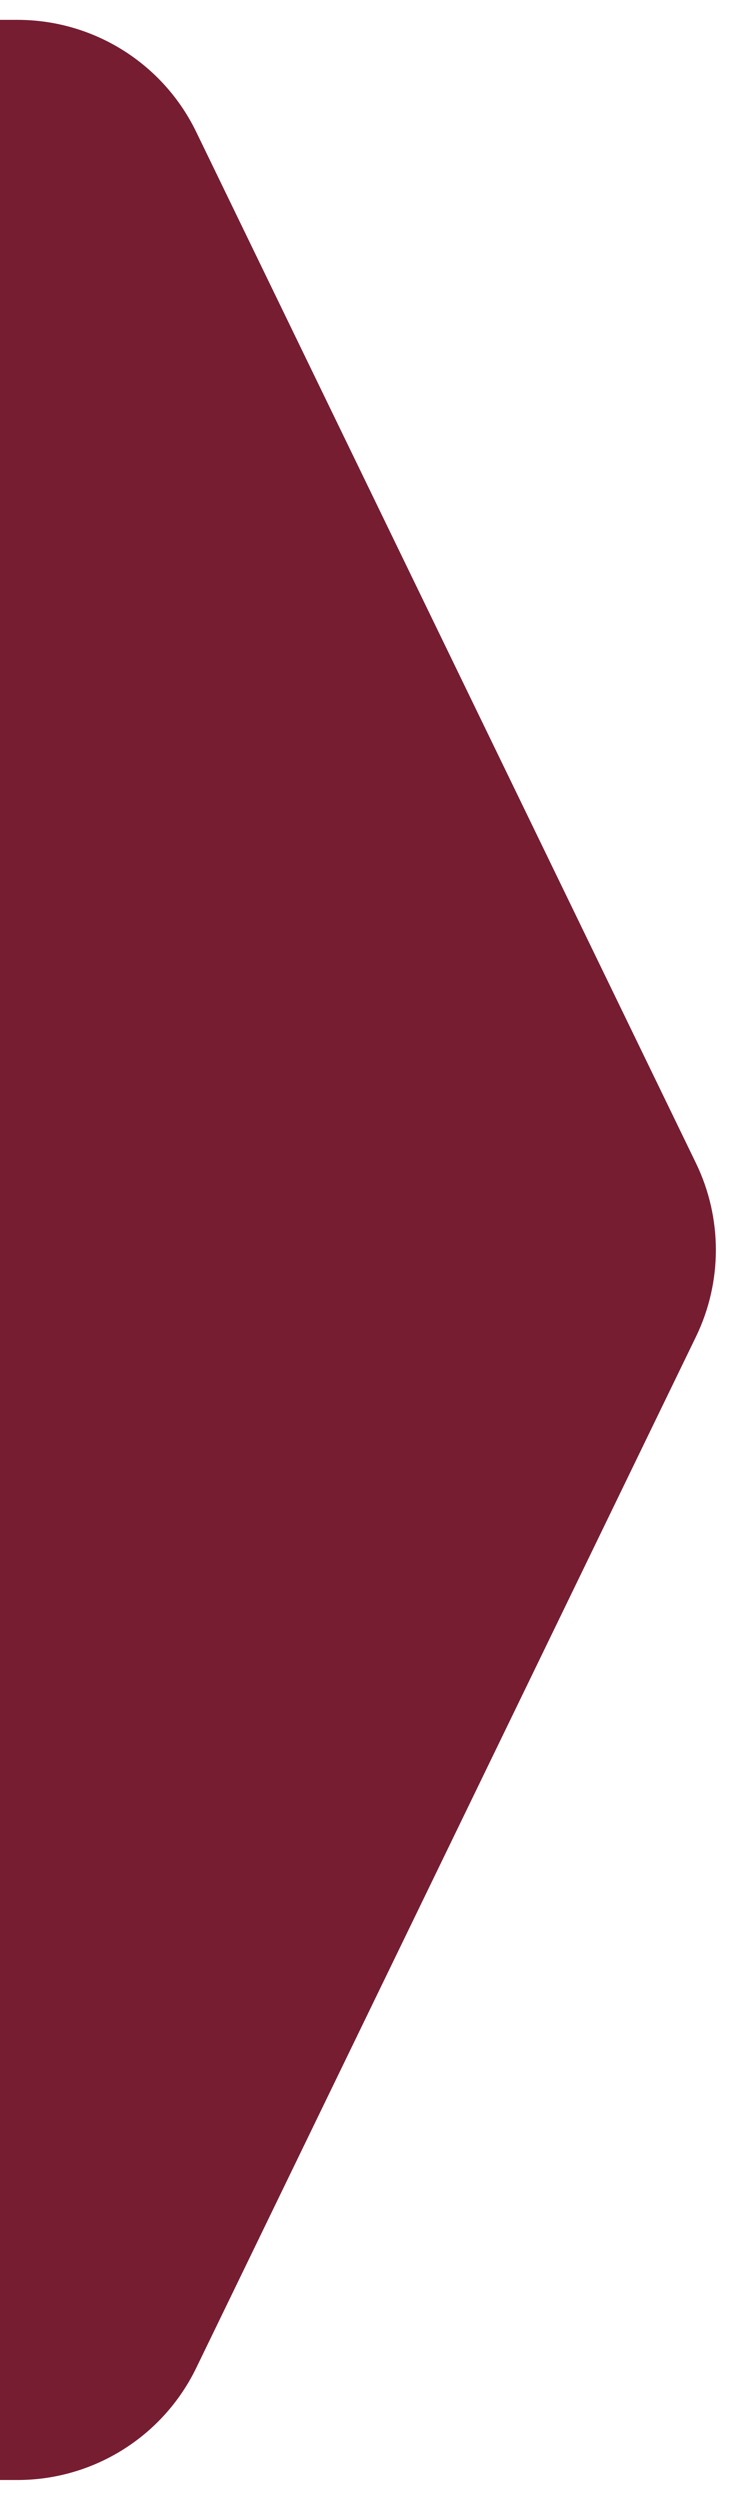 <svg width="26" height="88" viewBox="0 0 26 88" fill="none" xmlns="http://www.w3.org/2000/svg">
<path d="M24.519 40.945C25.454 42.874 25.454 45.126 24.519 47.055L6.913 83.356C5.743 85.769 3.297 87.301 0.615 87.301L-32.615 87.301C-35.297 87.301 -37.743 85.769 -38.913 83.356L-56.519 47.055C-57.454 45.126 -57.454 42.874 -56.519 40.945L-38.913 4.644C-37.743 2.231 -35.297 0.699 -32.615 0.699L0.615 0.699C3.297 0.699 5.743 2.231 6.913 4.644L24.519 40.945Z" fill="#761D32"/>
</svg>
